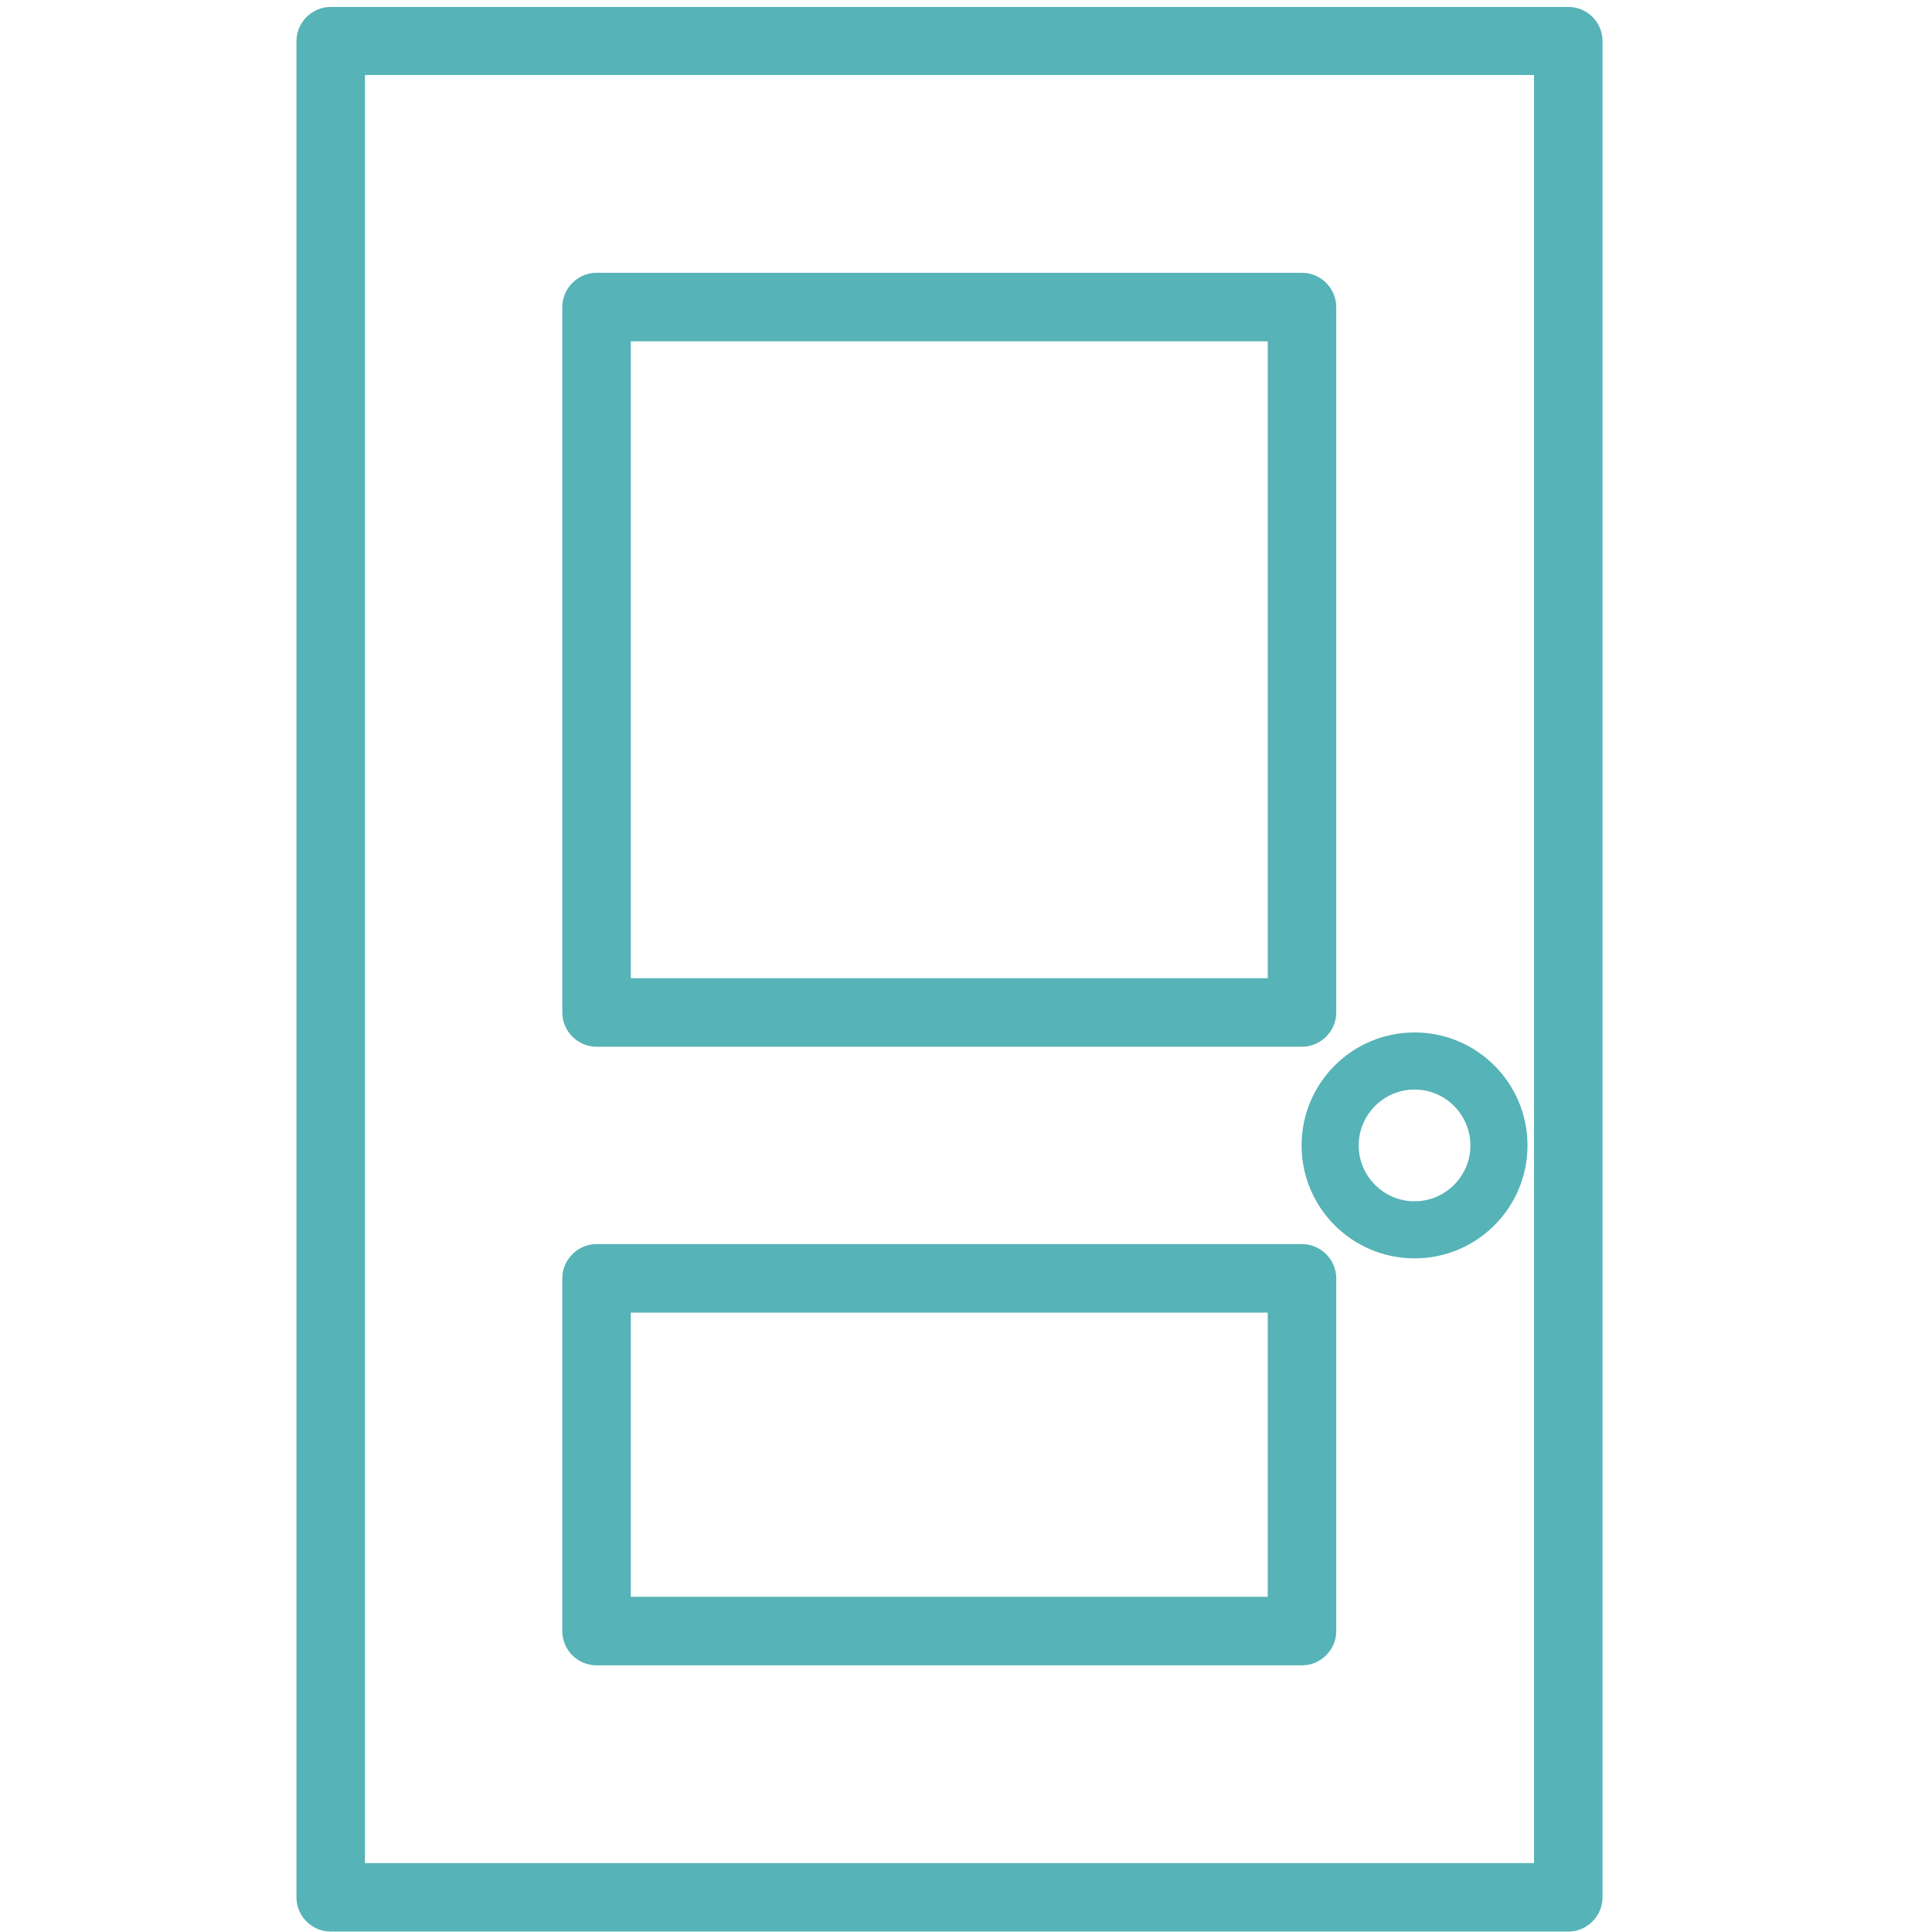 <?xml version="1.0" encoding="utf-8"?>
<!-- Generator: Adobe Illustrator 24.0.2, SVG Export Plug-In . SVG Version: 6.00 Build 0)  -->
<svg version="1.1" id="Capa_1" xmlns="http://www.w3.org/2000/svg" xmlns:xlink="http://www.w3.org/1999/xlink" x="0px" y="0px"
	 viewBox="0 0 473.8 473.8" style="enable-background:new 0 0 473.8 473.8;" xml:space="preserve">
<style type="text/css">
	.st0{fill:#56B3B7;}
	.st1{opacity:0.7;fill:#FFFFFF;}
	.st2{fill:#FFFFFF;}
</style>
<g>
	<path class="st0" d="M384.6,1.7H81.1c-4.6,0-8.4,3.8-8.4,8.4v455.2c0,4.6,3.8,8.4,8.4,8.4h303.5c4.6,0,8.4-3.8,8.4-8.4V10.1
		C393,5.4,389.2,1.7,384.6,1.7z M376.2,456.9H89.5V18.4h286.7V456.9z"/>
	<path class="st0" d="M146.3,408.4h173c4.6,0,8.4-3.8,8.4-8.4v-86.5c0-4.6-3.8-8.4-8.4-8.4h-173c-4.6,0-8.4,3.8-8.4,8.4V400
		C137.9,404.7,141.7,408.4,146.3,408.4z M154.7,321.9h156.2v69.7H154.7V321.9z"/>
	<path class="st0" d="M146.3,256.7h173c4.6,0,8.4-3.8,8.4-8.4v-173c0-4.6-3.8-8.4-8.4-8.4h-173c-4.6,0-8.4,3.8-8.4,8.4v173
		C137.9,252.9,141.7,256.7,146.3,256.7z M154.7,83.7h156.2v156.2H154.7V83.7z"/>
	<path class="st0" d="M319.2,280.9c0,15.3,12.4,27.7,27.7,27.7c15.3,0,27.7-12.4,27.7-27.7s-12.4-27.7-27.7-27.7
		S319.2,265.6,319.2,280.9z M346.9,267.2c7.6,0,13.7,6.2,13.7,13.7s-6.1,13.7-13.7,13.7c-7.6,0-13.7-6.2-13.7-13.7
		S339.3,267.2,346.9,267.2z"/>
</g>
</svg>
